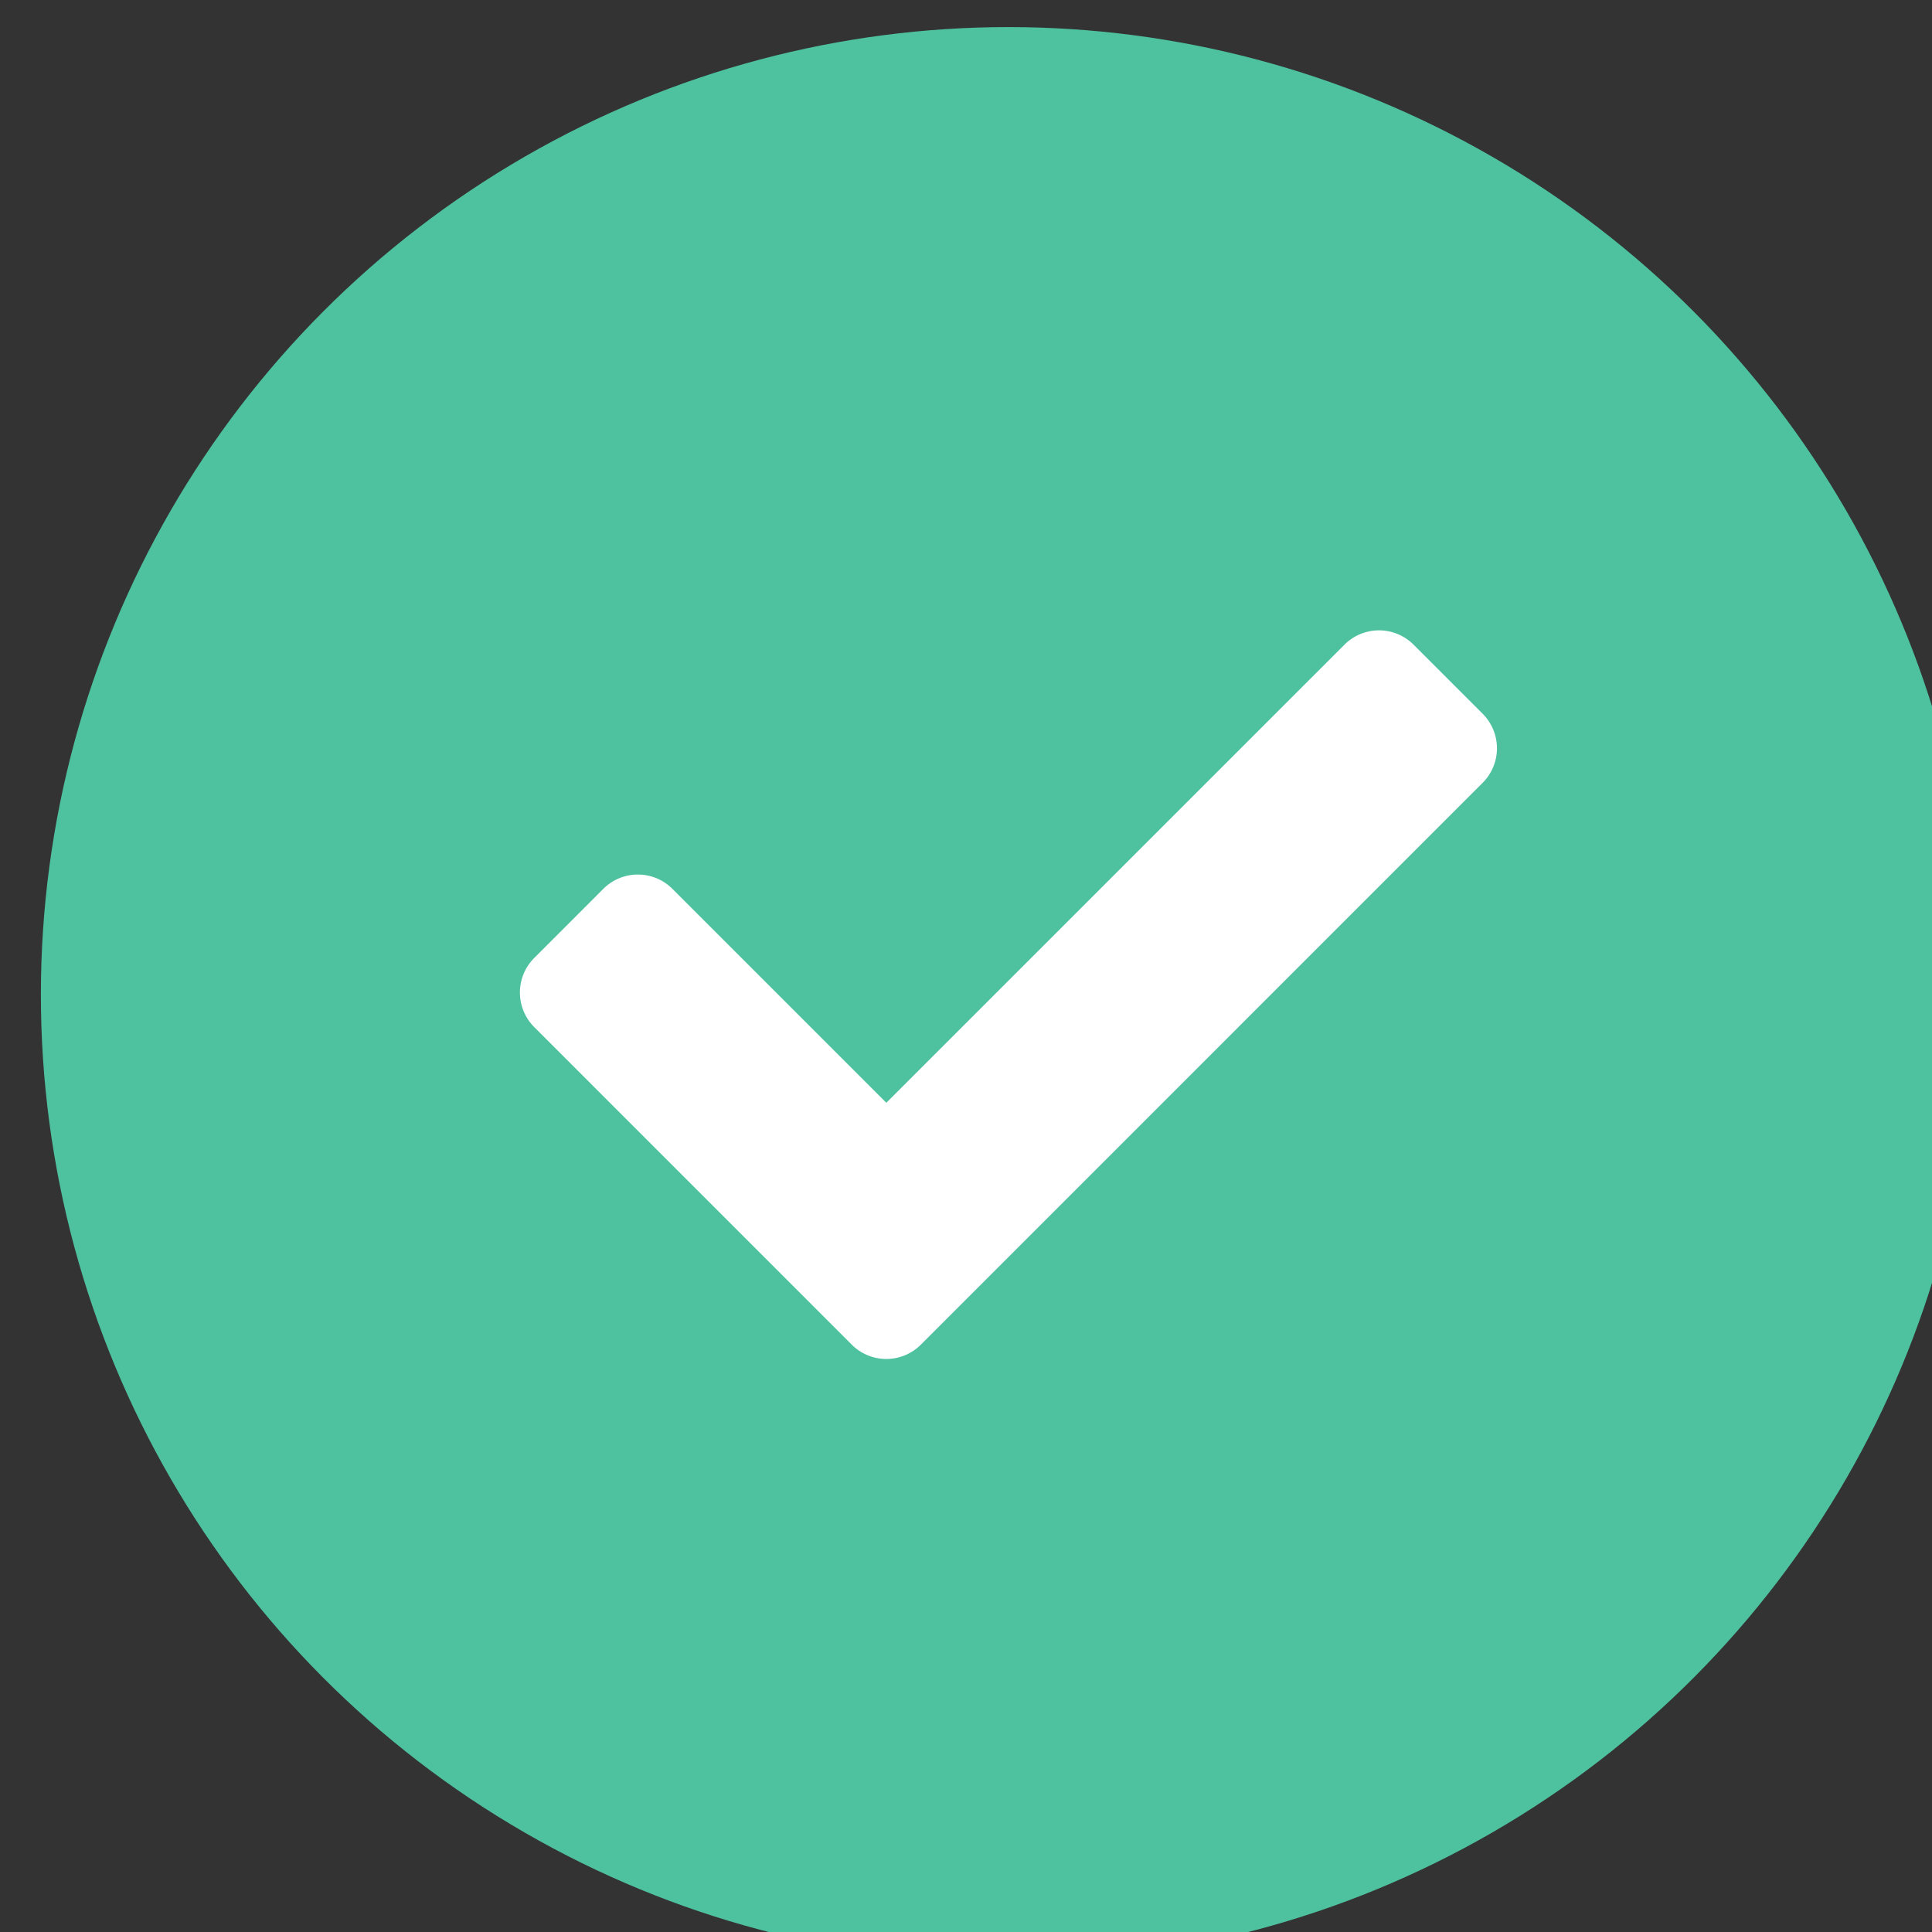<?xml version="1.0" encoding="UTF-8" standalone="no"?>
<!-- Created with Inkscape (http://www.inkscape.org/) -->

<svg
   xmlns:dc="http://purl.org/dc/elements/1.1/"
   xmlns:cc="http://creativecommons.org/ns#"
   xmlns:rdf="http://www.w3.org/1999/02/22-rdf-syntax-ns#"
   xmlns:svg="http://www.w3.org/2000/svg"
   xmlns="http://www.w3.org/2000/svg"
   xmlns:sodipodi="http://sodipodi.sourceforge.net/DTD/sodipodi-0.dtd"
   xmlns:inkscape="http://www.inkscape.org/namespaces/inkscape"
   width="23.812mm"
   height="23.812mm"
   viewBox="0 0 23.812 23.812"
   version="1.1"
   id="svg935"
   inkscape:version="0.92.5 (2060ec1f9f, 2020-04-08)"
   sodipodi:docname="circle-check.svg">
  <rect x="0" y="0" width="23.812" height="23.812" fill="#333333" stroke="none"/>
  <defs
     id="defs929" />
  <sodipodi:namedview
     id="base"
     pagecolor="#ffffff"
     bordercolor="#666666"
     borderopacity="1.0"
     inkscape:pageopacity="0.0"
     inkscape:pageshadow="2"
     inkscape:zoom="0.98994949"
     inkscape:cx="-17.945393"
     inkscape:cy="-136.60998"
     inkscape:document-units="mm"
     inkscape:current-layer="layer1"
     showgrid="false"
     fit-margin-top="0"
     fit-margin-left="0"
     fit-margin-right="0"
     fit-margin-bottom="0"
     inkscape:window-width="2560"
     inkscape:window-height="1358"
     inkscape:window-x="0"
     inkscape:window-y="24"
     inkscape:window-maximized="1" />
  <g
     inkscape:label="Layer 1"
     inkscape:groupmode="layer"
     id="layer1"
     transform="translate(-90.147,-85.522)">
    <g
       transform="matrix(0.265,0,0,0.265,-229.851,-125.996)"
       data-name="Gruppe 104684"
       id="Gruppe_104684">
      <circle
         style="fill:#4ec19e"
         transform="translate(1209.441,799.441)"
         r="45"
         cy="45"
         cx="45"
         data-name="Ellipse 1705"
         id="Ellipse_1705" />
      <path
         style="fill:#ffffff"
         inkscape:connector-curvature="0"
         transform="translate(1231.721,822.921)"
         d="M 15.434,37.8 0.665,23.029 a 2.272,2.272 0 0 1 0,-3.213 L 3.879,16.6 a 2.272,2.272 0 0 1 3.213,0 L 17.041,26.549 38.35,5.243 a 2.272,2.272 0 0 1 3.213,0 l 3.213,3.213 a 2.272,2.272 0 0 1 0,3.213 L 18.647,37.8 a 2.272,2.272 0 0 1 -3.213,0 z"
         data-name="Icon awesome-check"
         id="Icon_awesome-check" />
    </g>
  </g>
</svg>
